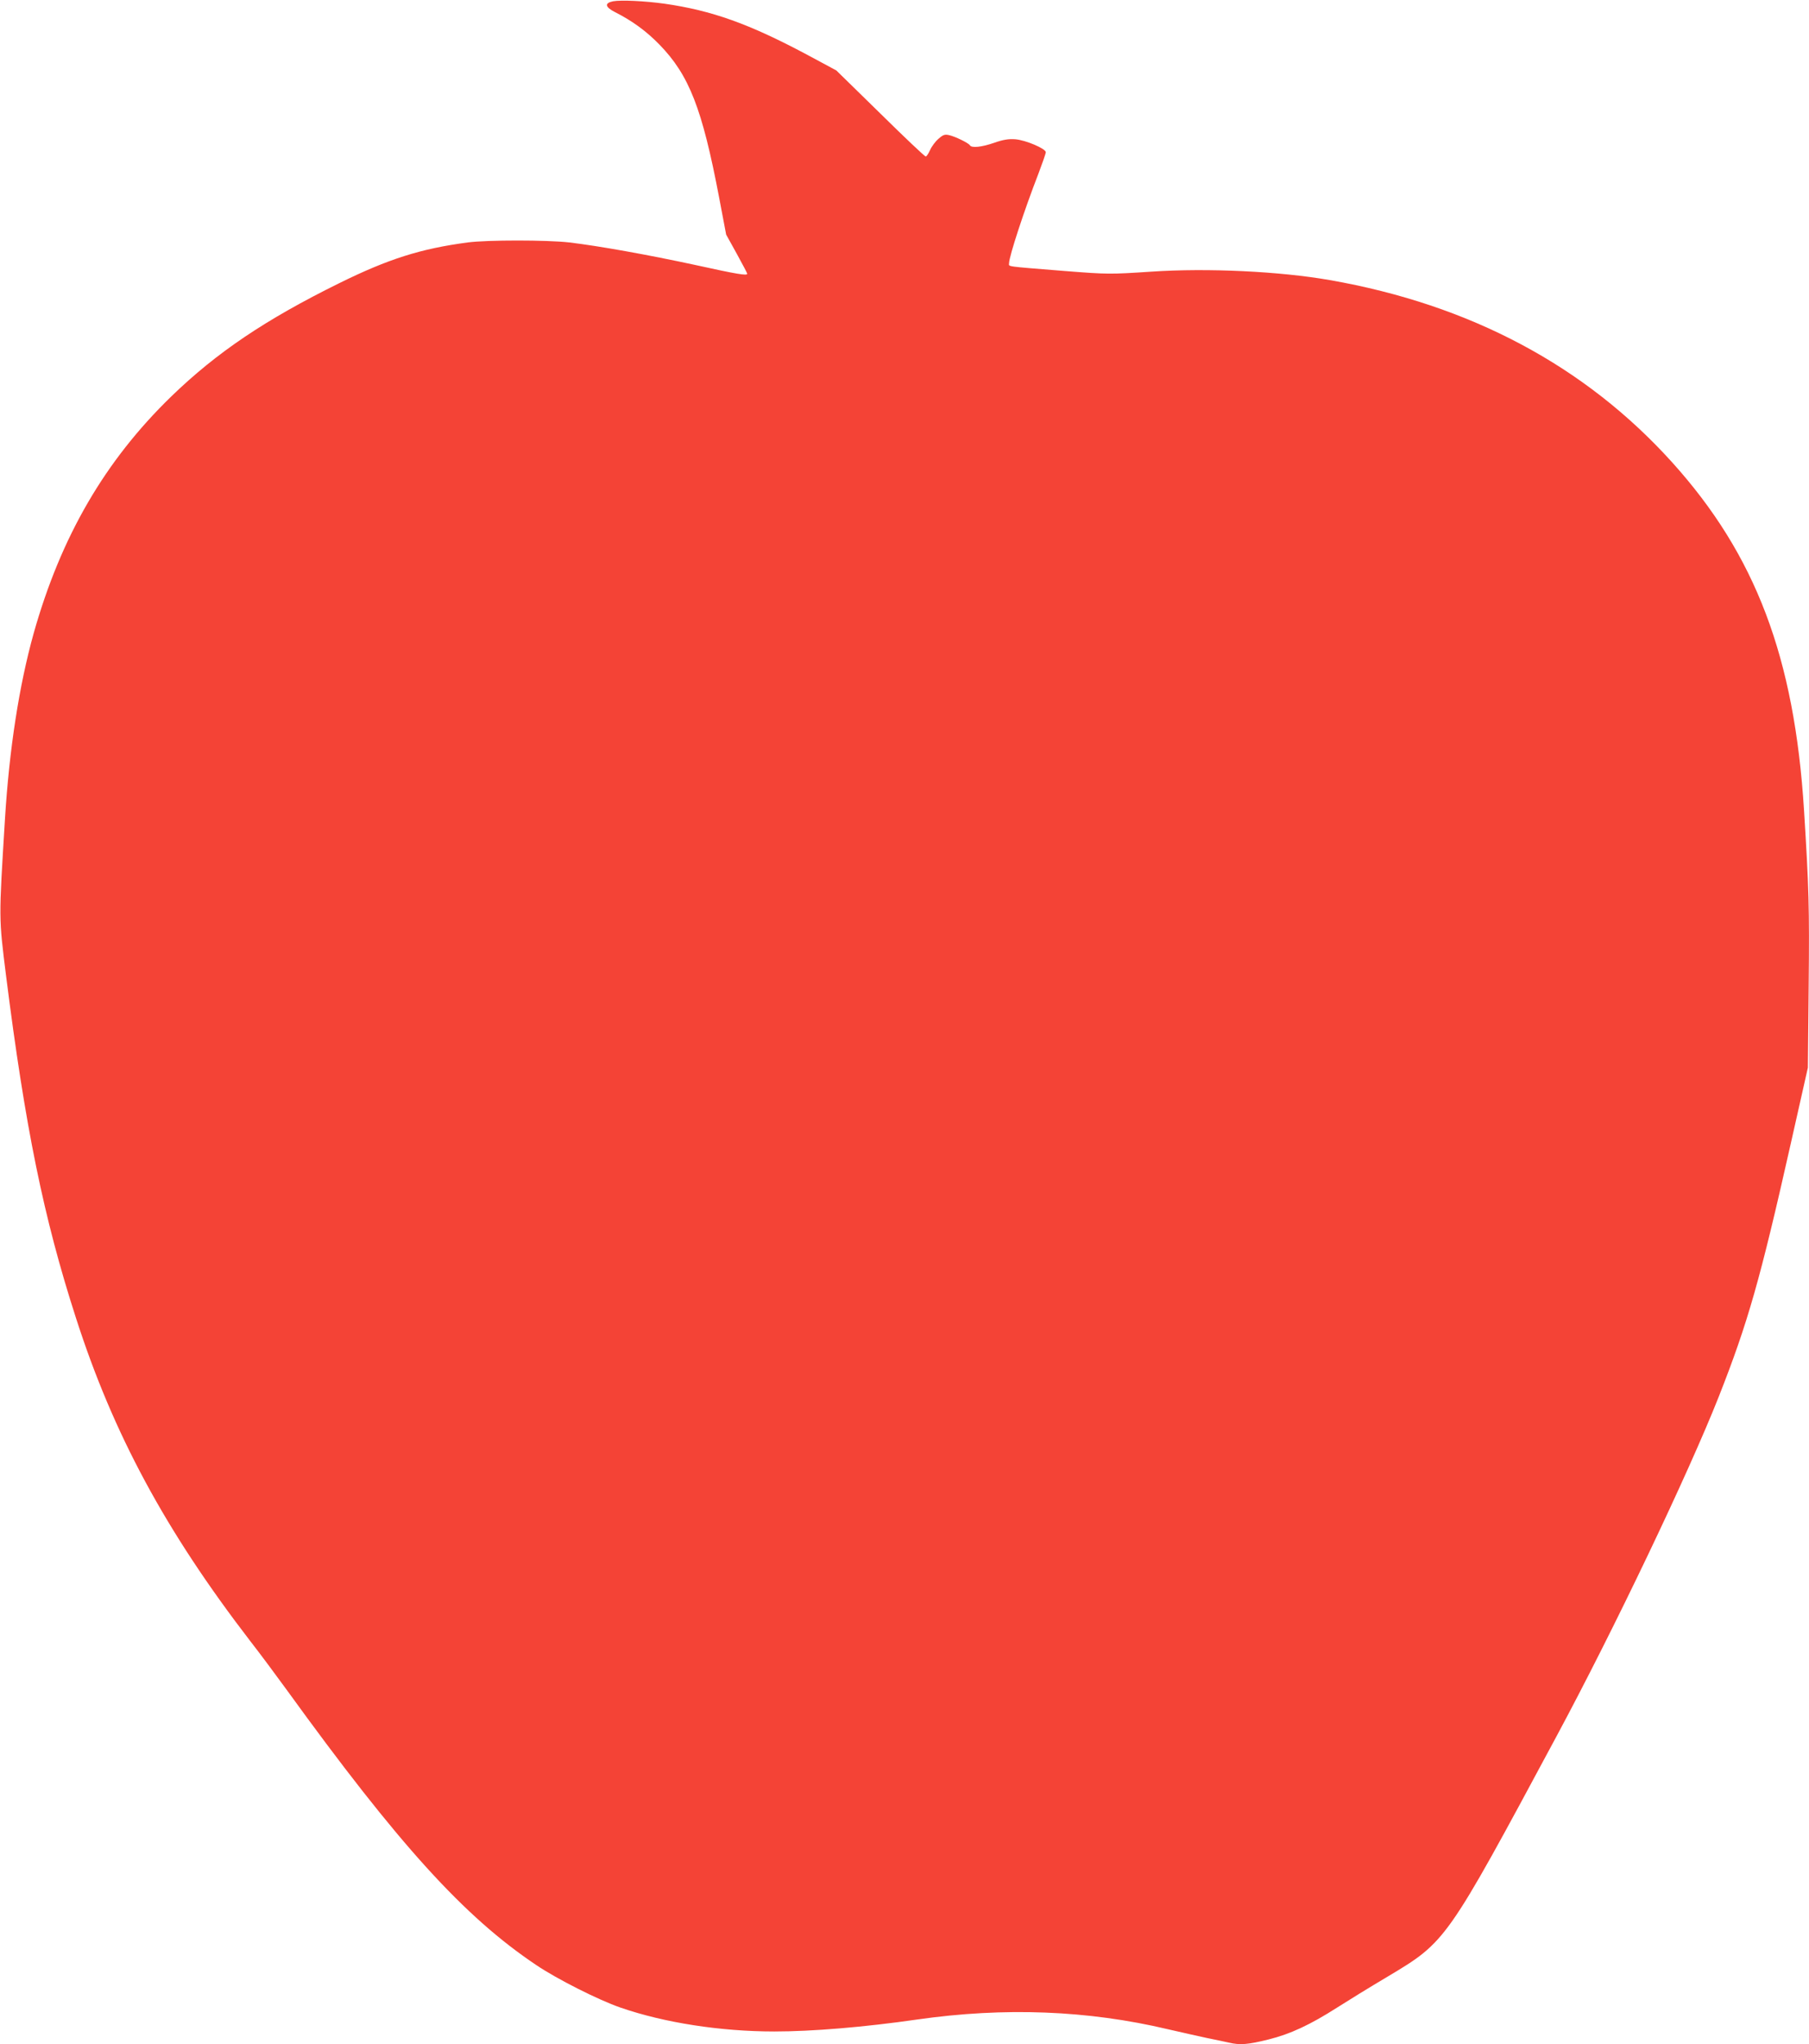 <?xml version="1.0" standalone="no"?>
<!DOCTYPE svg PUBLIC "-//W3C//DTD SVG 20010904//EN"
 "http://www.w3.org/TR/2001/REC-SVG-20010904/DTD/svg10.dtd">
<svg version="1.0" xmlns="http://www.w3.org/2000/svg"
 width="1133pt" height="1280pt" viewBox="0 0 1133 1280"
 preserveAspectRatio="xMidYMid meet">
<g transform="translate(0,1280) scale(0.1,-0.1)"
fill="#f44336" stroke="none">
<path d="M3840 12792 c-55 -11 -51 -36 12 -68 107 -54 195 -118 278 -203 186
-191 268 -400 374 -958 l44 -232 66 -119 c36 -66 66 -122 66 -126 0 -13 -59
-4 -326 55 -292 63 -603 119 -789 141 -141 16 -512 16 -635 0 -294 -39 -497
-103 -805 -255 -462 -228 -767 -433 -1053 -710 -415 -403 -690 -876 -861
-1482 -91 -326 -153 -725 -180 -1165 -39 -635 -39 -610 7 -980 120 -950 235
-1514 437 -2140 234 -729 562 -1336 1092 -2025 60 -77 162 -214 228 -305 702
-970 1112 -1422 1565 -1725 129 -87 389 -218 525 -265 274 -95 627 -150 965
-150 236 0 562 27 895 75 546 78 1068 58 1570 -61 83 -19 193 -44 245 -55 52
-10 114 -24 138 -29 68 -16 119 -12 247 20 137 34 261 92 430 200 61 39 202
126 315 193 368 220 366 216 1057 1502 360 669 828 1649 1018 2130 182 462
259 731 451 1585 l107 475 5 515 c5 494 1 614 -29 1095 -60 959 -303 1600
-826 2180 -545 604 -1265 987 -2143 1141 -313 55 -768 77 -1120 53 -260 -17
-270 -17 -540 4 -383 31 -350 26 -350 49 0 42 95 332 184 561 25 66 46 126 46
134 0 22 -126 76 -191 81 -42 3 -75 -2 -132 -22 -78 -27 -141 -34 -152 -16 -9
15 -94 56 -131 64 -27 6 -38 2 -66 -23 -19 -16 -43 -48 -53 -71 -10 -22 -22
-40 -27 -40 -6 0 -134 121 -285 270 l-275 269 -186 100 c-361 192 -592 275
-891 318 -124 17 -271 24 -321 15z"/>
</g>
</svg>
